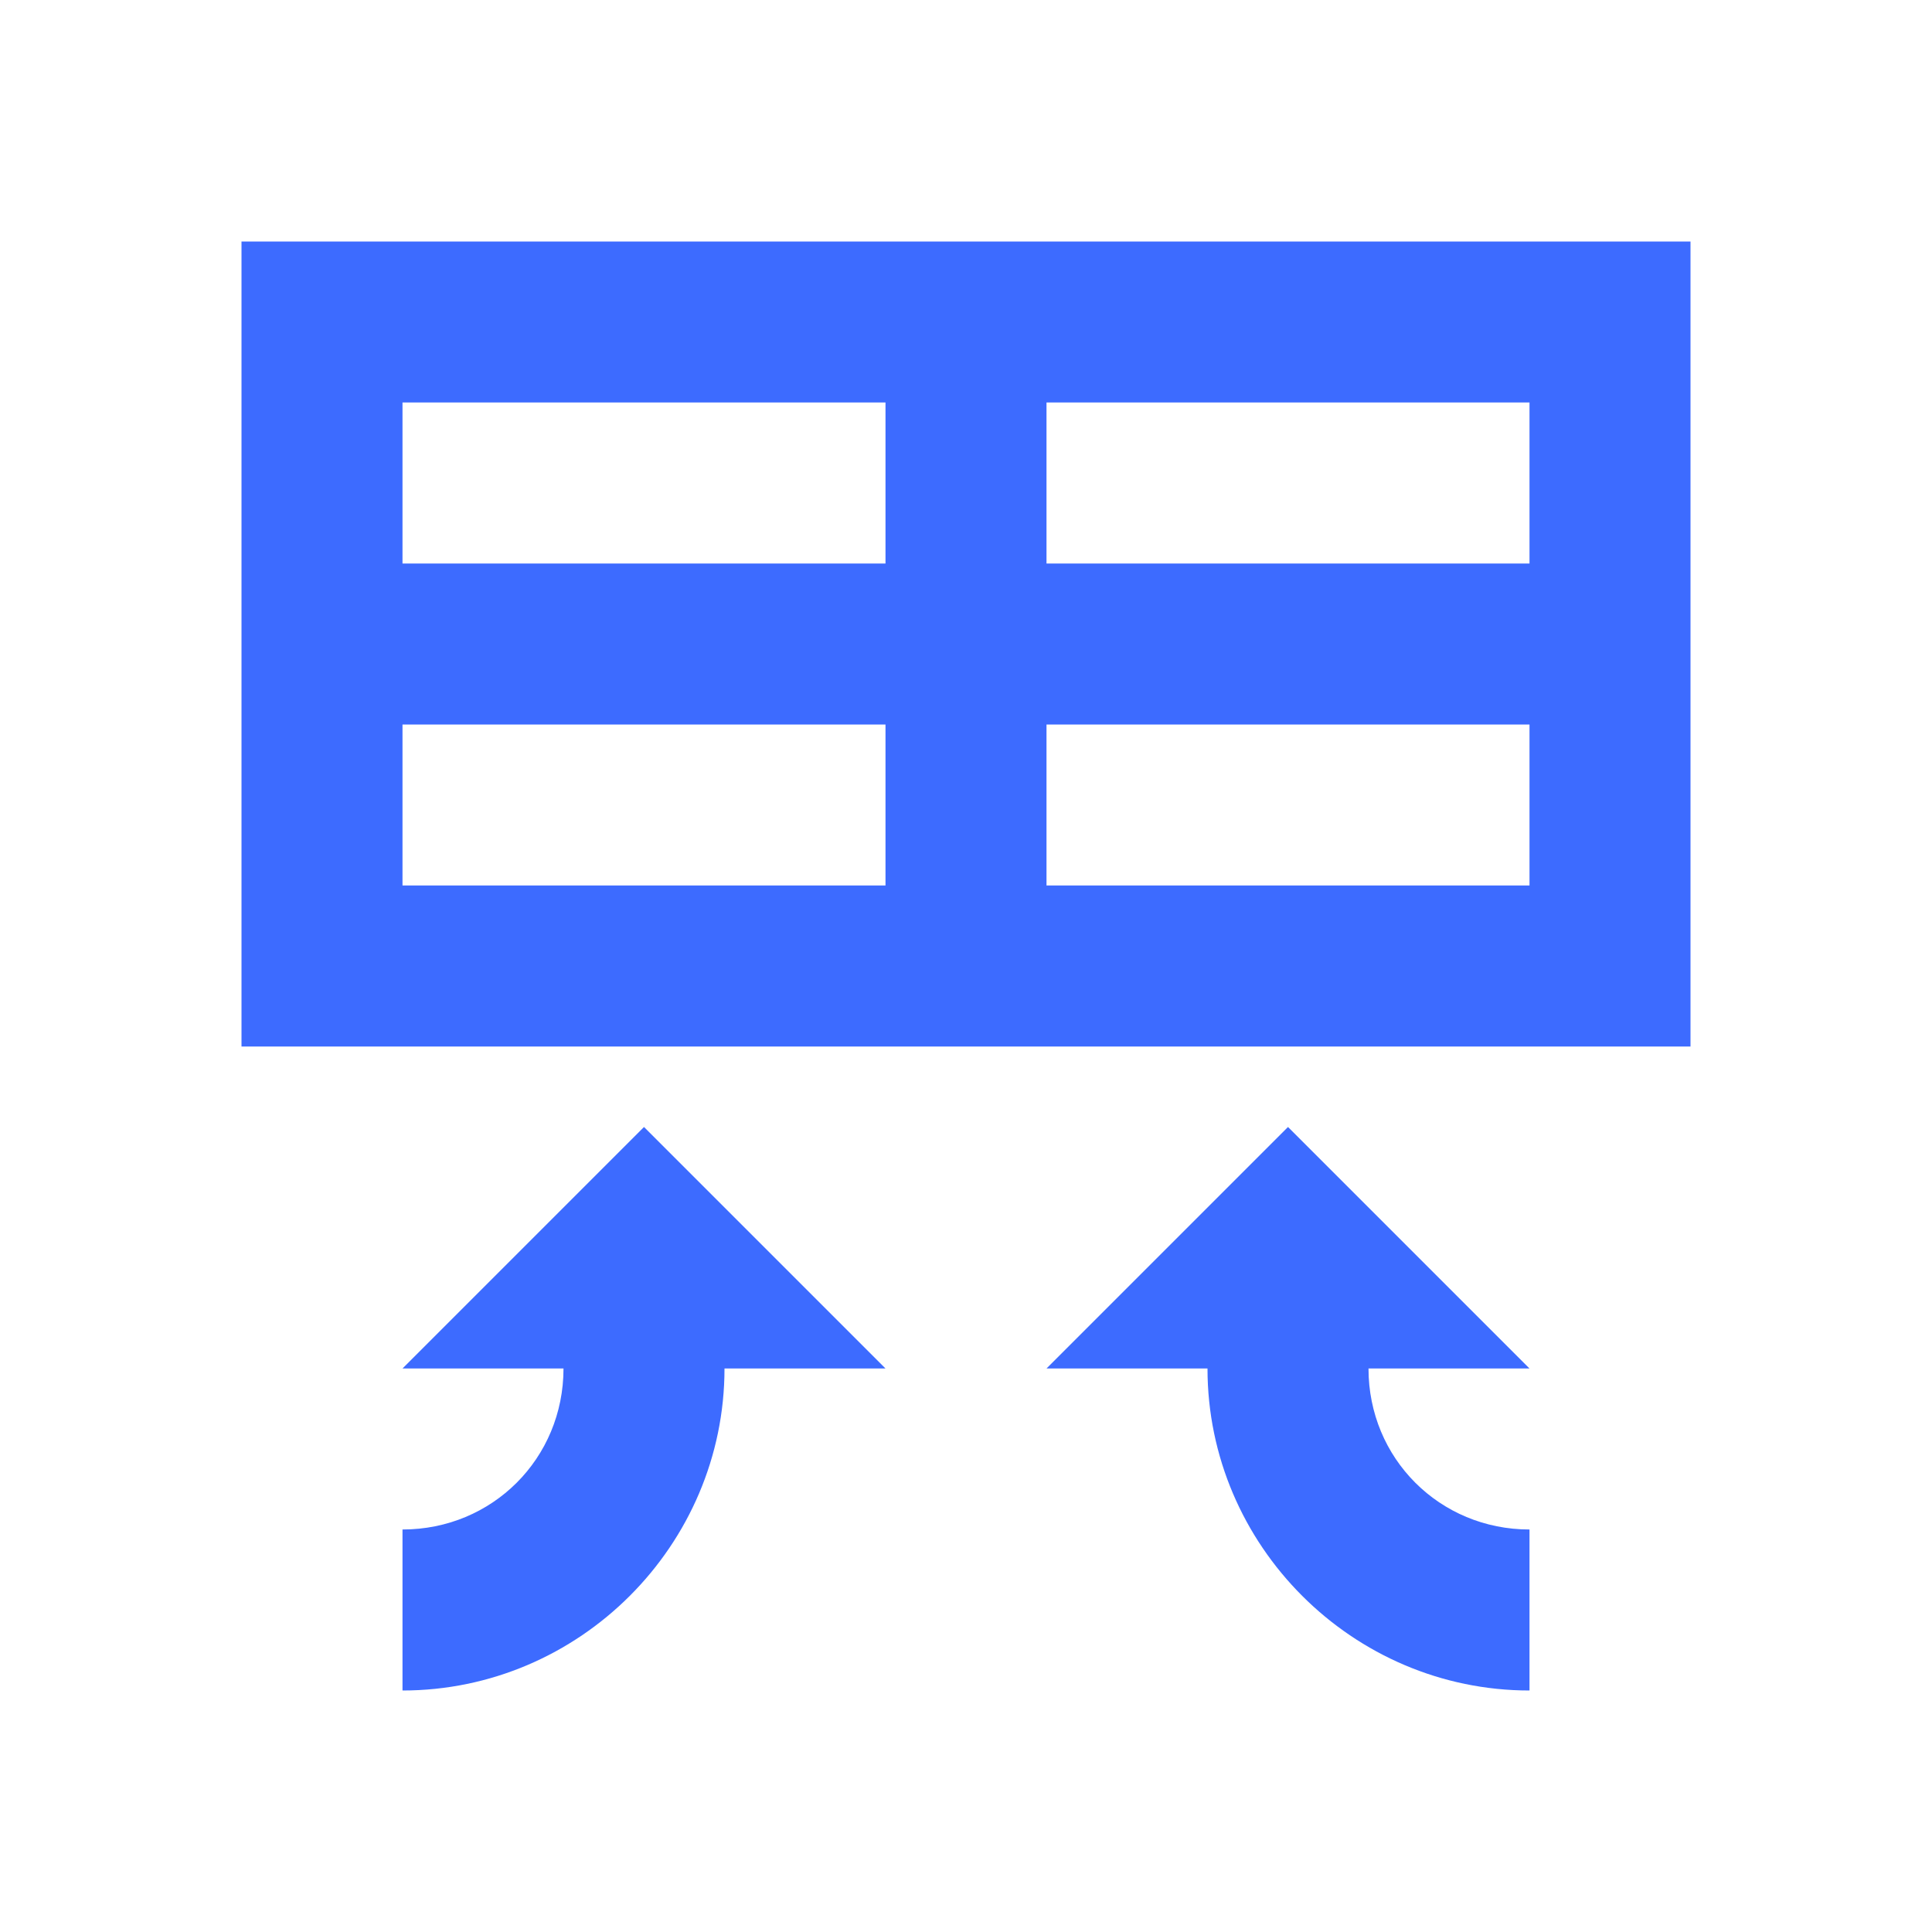<?xml version="1.0" encoding="UTF-8"?>
<svg xmlns="http://www.w3.org/2000/svg" xmlns:xlink="http://www.w3.org/1999/xlink" viewBox="0 0 192 192" width="192px" height="192px">
<g id="surface44539505">
<path style=" stroke:none;fill-rule:nonzero;fill:rgb(23.922%,41.961%,100%);fill-opacity:1;" d="M 24 24 L 24 104 L 168 104 L 168 24 Z M 40 40 L 88 40 L 88 56 L 40 56 Z M 104 40 L 152 40 L 152 56 L 104 56 Z M 40 72 L 88 72 L 88 88 L 40 88 Z M 104 72 L 152 72 L 152 88 L 104 88 Z M 64 112 L 40 136 L 56 136 C 56 144.934 48.934 152 40 152 L 40 168 C 57.578 168 72 153.578 72 136 L 88 136 Z M 128 112 L 104 136 L 120 136 C 120 153.578 134.422 168 152 168 L 152 152 C 143.066 152 136 144.934 136 136 L 152 136 Z M 128 112 "/>
</g>
</svg>
